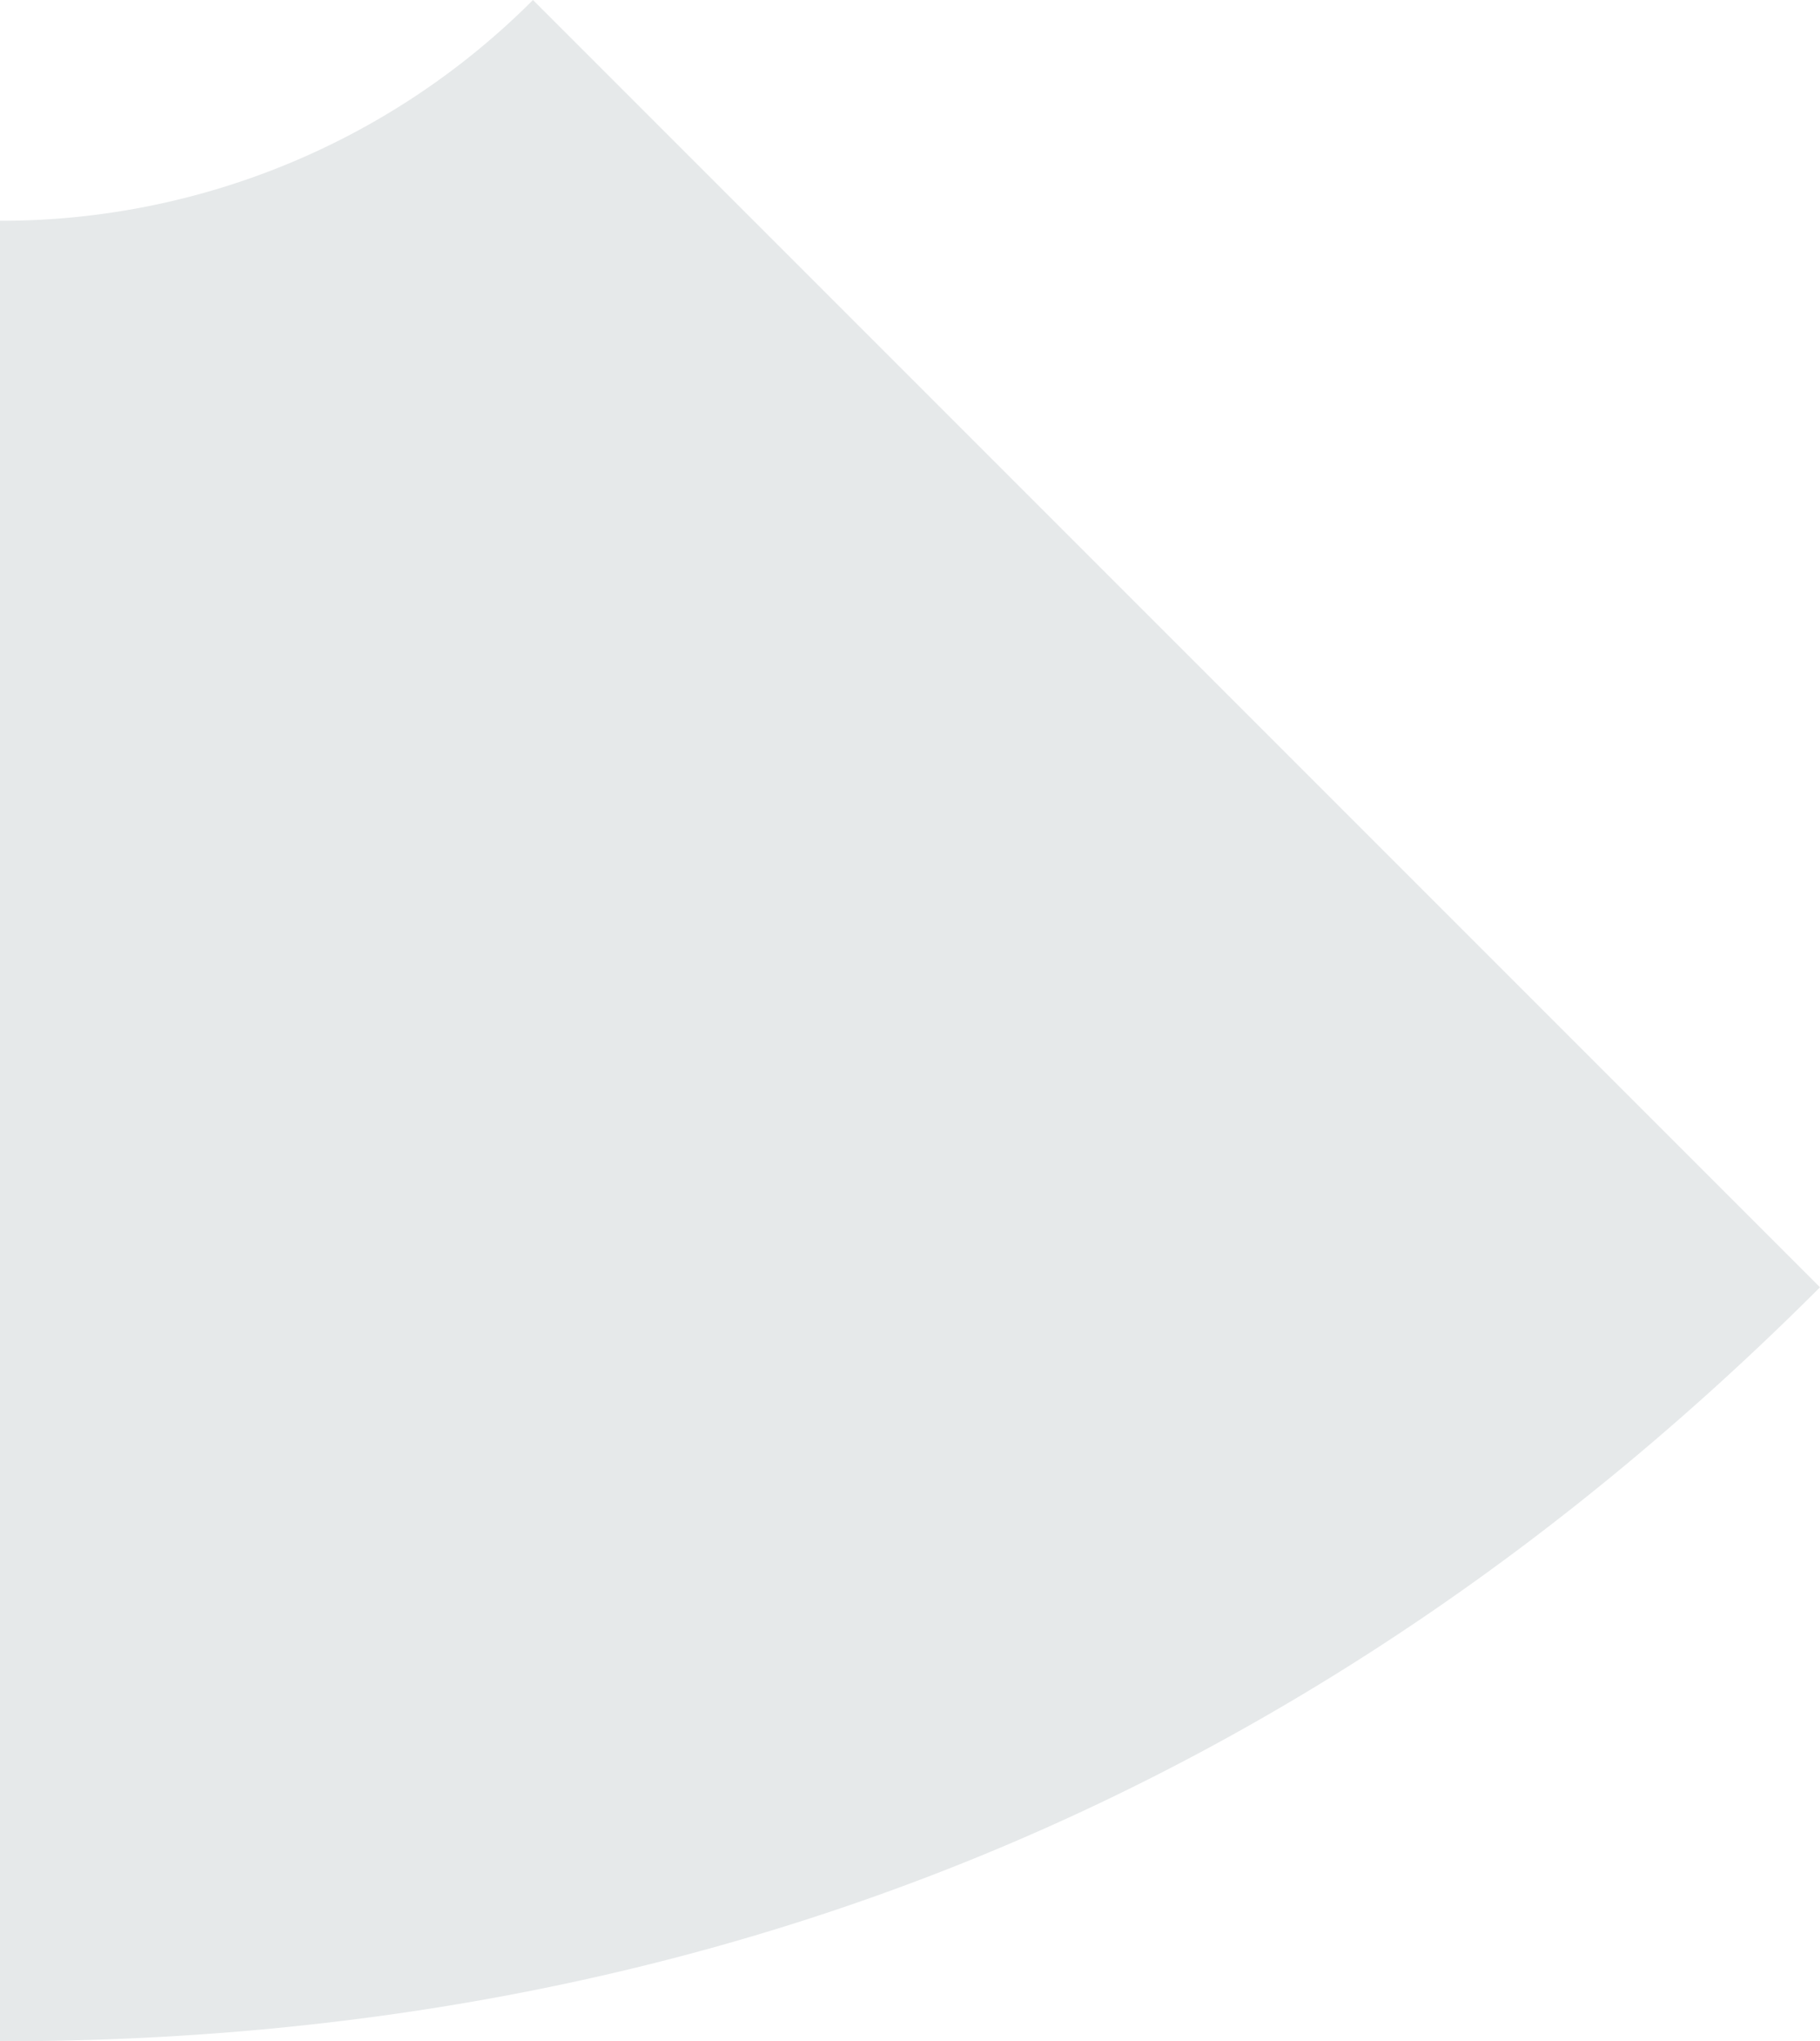 <svg xmlns="http://www.w3.org/2000/svg" width="176.887" height="198.359" viewBox="0 0 176.887 198.359">
  <path id="Tracé_253" data-name="Tracé 253" d="M480,248.327v176.9q103.616,0,176.887-73.268L531.8,226.873A73.013,73.013,0,0,1,480,248.327Z" transform="translate(-480 -226.873)" fill="#e6e9ea"/>
</svg>
